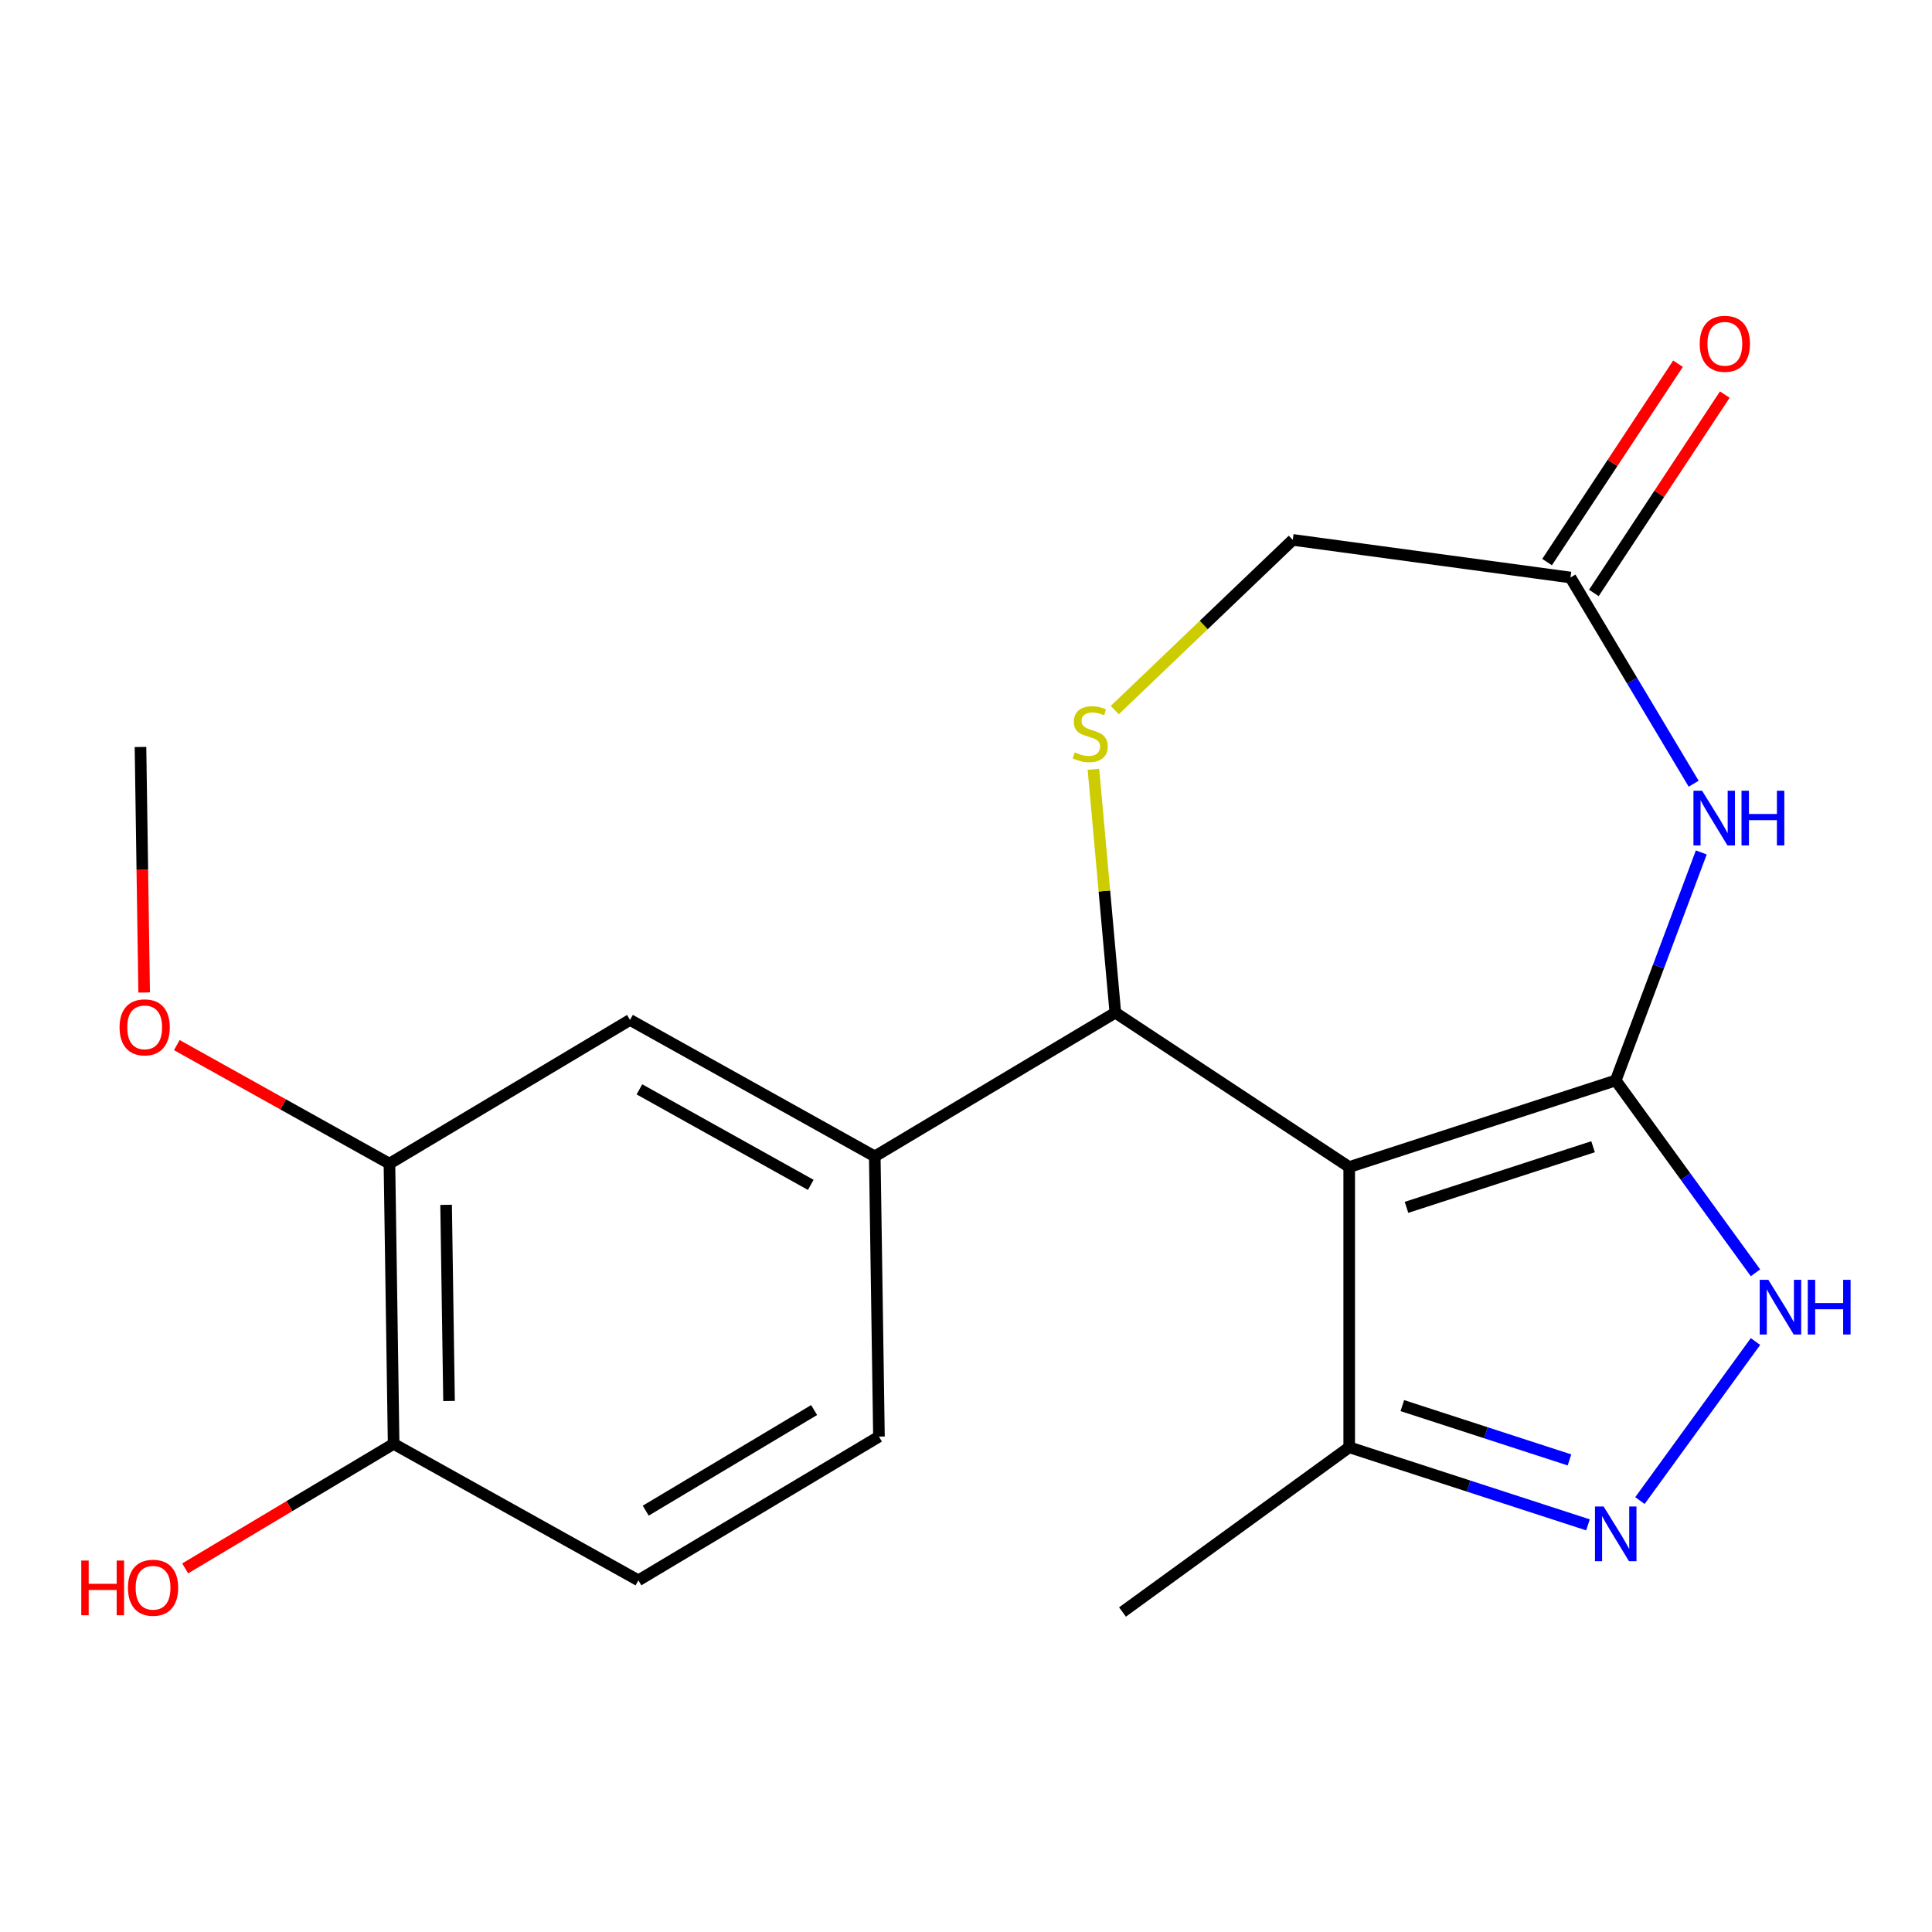 <?xml version='1.0' encoding='iso-8859-1'?>
<svg version='1.1' baseProfile='full'
              xmlns='http://www.w3.org/2000/svg'
                      xmlns:rdkit='http://www.rdkit.org/xml'
                      xmlns:xlink='http://www.w3.org/1999/xlink'
                  xml:space='preserve'
width='1000px' height='1000px' viewBox='0 0 1000 1000'>
<!-- END OF HEADER -->
<rect style='opacity:1.0;fill:#FFFFFF;stroke:none' width='1000' height='1000' x='0' y='0'> </rect>
<path class='bond-0' d='M 836.299,559.237 L 698.349,604.06' style='fill:none;fill-rule:evenodd;stroke:#000000;stroke-width:6px;stroke-linecap:butt;stroke-linejoin:miter;stroke-opacity:1' />
<path class='bond-0' d='M 824.571,593.55 L 728.006,624.926' style='fill:none;fill-rule:evenodd;stroke:#000000;stroke-width:6px;stroke-linecap:butt;stroke-linejoin:miter;stroke-opacity:1' />
<path class='bond-1' d='M 836.299,559.237 L 858.444,500.23' style='fill:none;fill-rule:evenodd;stroke:#000000;stroke-width:6px;stroke-linecap:butt;stroke-linejoin:miter;stroke-opacity:1' />
<path class='bond-1' d='M 858.444,500.23 L 880.59,441.223' style='fill:none;fill-rule:evenodd;stroke:#0000FF;stroke-width:6px;stroke-linecap:butt;stroke-linejoin:miter;stroke-opacity:1' />
<path class='bond-2' d='M 836.299,559.237 L 872.466,609.017' style='fill:none;fill-rule:evenodd;stroke:#000000;stroke-width:6px;stroke-linecap:butt;stroke-linejoin:miter;stroke-opacity:1' />
<path class='bond-2' d='M 872.466,609.017 L 908.634,658.798' style='fill:none;fill-rule:evenodd;stroke:#0000FF;stroke-width:6px;stroke-linecap:butt;stroke-linejoin:miter;stroke-opacity:1' />
<path class='bond-3' d='M 698.349,604.06 L 577.294,524.152' style='fill:none;fill-rule:evenodd;stroke:#000000;stroke-width:6px;stroke-linecap:butt;stroke-linejoin:miter;stroke-opacity:1' />
<path class='bond-6' d='M 698.349,604.06 L 698.349,749.109' style='fill:none;fill-rule:evenodd;stroke:#000000;stroke-width:6px;stroke-linecap:butt;stroke-linejoin:miter;stroke-opacity:1' />
<path class='bond-8' d='M 876.638,405.651 L 844.754,352.285' style='fill:none;fill-rule:evenodd;stroke:#0000FF;stroke-width:6px;stroke-linecap:butt;stroke-linejoin:miter;stroke-opacity:1' />
<path class='bond-8' d='M 844.754,352.285 L 812.87,298.919' style='fill:none;fill-rule:evenodd;stroke:#000000;stroke-width:6px;stroke-linecap:butt;stroke-linejoin:miter;stroke-opacity:1' />
<path class='bond-4' d='M 908.634,694.37 L 848.822,776.695' style='fill:none;fill-rule:evenodd;stroke:#0000FF;stroke-width:6px;stroke-linecap:butt;stroke-linejoin:miter;stroke-opacity:1' />
<path class='bond-5' d='M 577.294,524.152 L 571.626,461.173' style='fill:none;fill-rule:evenodd;stroke:#000000;stroke-width:6px;stroke-linecap:butt;stroke-linejoin:miter;stroke-opacity:1' />
<path class='bond-5' d='M 571.626,461.173 L 565.958,398.193' style='fill:none;fill-rule:evenodd;stroke:#CCCC00;stroke-width:6px;stroke-linecap:butt;stroke-linejoin:miter;stroke-opacity:1' />
<path class='bond-7' d='M 577.294,524.152 L 452.777,598.548' style='fill:none;fill-rule:evenodd;stroke:#000000;stroke-width:6px;stroke-linecap:butt;stroke-linejoin:miter;stroke-opacity:1' />
<path class='bond-20' d='M 821.932,789.264 L 760.14,769.186' style='fill:none;fill-rule:evenodd;stroke:#0000FF;stroke-width:6px;stroke-linecap:butt;stroke-linejoin:miter;stroke-opacity:1' />
<path class='bond-20' d='M 760.14,769.186 L 698.349,749.109' style='fill:none;fill-rule:evenodd;stroke:#000000;stroke-width:6px;stroke-linecap:butt;stroke-linejoin:miter;stroke-opacity:1' />
<path class='bond-20' d='M 812.359,755.65 L 769.105,741.596' style='fill:none;fill-rule:evenodd;stroke:#0000FF;stroke-width:6px;stroke-linecap:butt;stroke-linejoin:miter;stroke-opacity:1' />
<path class='bond-20' d='M 769.105,741.596 L 725.851,727.542' style='fill:none;fill-rule:evenodd;stroke:#000000;stroke-width:6px;stroke-linecap:butt;stroke-linejoin:miter;stroke-opacity:1' />
<path class='bond-21' d='M 576.999,367.539 L 623.066,323.494' style='fill:none;fill-rule:evenodd;stroke:#CCCC00;stroke-width:6px;stroke-linecap:butt;stroke-linejoin:miter;stroke-opacity:1' />
<path class='bond-21' d='M 623.066,323.494 L 669.133,279.449' style='fill:none;fill-rule:evenodd;stroke:#000000;stroke-width:6px;stroke-linecap:butt;stroke-linejoin:miter;stroke-opacity:1' />
<path class='bond-18' d='M 698.349,749.109 L 581.001,834.367' style='fill:none;fill-rule:evenodd;stroke:#000000;stroke-width:6px;stroke-linecap:butt;stroke-linejoin:miter;stroke-opacity:1' />
<path class='bond-9' d='M 452.777,598.548 L 326.09,527.911' style='fill:none;fill-rule:evenodd;stroke:#000000;stroke-width:6px;stroke-linecap:butt;stroke-linejoin:miter;stroke-opacity:1' />
<path class='bond-9' d='M 419.647,613.29 L 330.966,563.844' style='fill:none;fill-rule:evenodd;stroke:#000000;stroke-width:6px;stroke-linecap:butt;stroke-linejoin:miter;stroke-opacity:1' />
<path class='bond-13' d='M 452.777,598.548 L 454.947,743.581' style='fill:none;fill-rule:evenodd;stroke:#000000;stroke-width:6px;stroke-linecap:butt;stroke-linejoin:miter;stroke-opacity:1' />
<path class='bond-12' d='M 812.87,298.919 L 669.133,279.449' style='fill:none;fill-rule:evenodd;stroke:#000000;stroke-width:6px;stroke-linecap:butt;stroke-linejoin:miter;stroke-opacity:1' />
<path class='bond-14' d='M 824.975,306.91 L 858.86,255.576' style='fill:none;fill-rule:evenodd;stroke:#000000;stroke-width:6px;stroke-linecap:butt;stroke-linejoin:miter;stroke-opacity:1' />
<path class='bond-14' d='M 858.86,255.576 L 892.746,204.242' style='fill:none;fill-rule:evenodd;stroke:#FF0000;stroke-width:6px;stroke-linecap:butt;stroke-linejoin:miter;stroke-opacity:1' />
<path class='bond-14' d='M 800.764,290.929 L 834.649,239.595' style='fill:none;fill-rule:evenodd;stroke:#000000;stroke-width:6px;stroke-linecap:butt;stroke-linejoin:miter;stroke-opacity:1' />
<path class='bond-14' d='M 834.649,239.595 L 868.535,188.261' style='fill:none;fill-rule:evenodd;stroke:#FF0000;stroke-width:6px;stroke-linecap:butt;stroke-linejoin:miter;stroke-opacity:1' />
<path class='bond-10' d='M 326.09,527.911 L 201.573,602.306' style='fill:none;fill-rule:evenodd;stroke:#000000;stroke-width:6px;stroke-linecap:butt;stroke-linejoin:miter;stroke-opacity:1' />
<path class='bond-16' d='M 201.573,602.306 L 146.542,571.623' style='fill:none;fill-rule:evenodd;stroke:#000000;stroke-width:6px;stroke-linecap:butt;stroke-linejoin:miter;stroke-opacity:1' />
<path class='bond-16' d='M 146.542,571.623 L 91.512,540.939' style='fill:none;fill-rule:evenodd;stroke:#FF0000;stroke-width:6px;stroke-linecap:butt;stroke-linejoin:miter;stroke-opacity:1' />
<path class='bond-22' d='M 201.573,602.306 L 203.742,747.339' style='fill:none;fill-rule:evenodd;stroke:#000000;stroke-width:6px;stroke-linecap:butt;stroke-linejoin:miter;stroke-opacity:1' />
<path class='bond-22' d='M 230.905,623.627 L 232.424,725.15' style='fill:none;fill-rule:evenodd;stroke:#000000;stroke-width:6px;stroke-linecap:butt;stroke-linejoin:miter;stroke-opacity:1' />
<path class='bond-11' d='M 203.742,747.339 L 330.43,817.977' style='fill:none;fill-rule:evenodd;stroke:#000000;stroke-width:6px;stroke-linecap:butt;stroke-linejoin:miter;stroke-opacity:1' />
<path class='bond-17' d='M 203.742,747.339 L 149.797,779.57' style='fill:none;fill-rule:evenodd;stroke:#000000;stroke-width:6px;stroke-linecap:butt;stroke-linejoin:miter;stroke-opacity:1' />
<path class='bond-17' d='M 149.797,779.57 L 95.851,811.801' style='fill:none;fill-rule:evenodd;stroke:#FF0000;stroke-width:6px;stroke-linecap:butt;stroke-linejoin:miter;stroke-opacity:1' />
<path class='bond-15' d='M 454.947,743.581 L 330.43,817.977' style='fill:none;fill-rule:evenodd;stroke:#000000;stroke-width:6px;stroke-linecap:butt;stroke-linejoin:miter;stroke-opacity:1' />
<path class='bond-15' d='M 421.39,729.837 L 334.228,781.914' style='fill:none;fill-rule:evenodd;stroke:#000000;stroke-width:6px;stroke-linecap:butt;stroke-linejoin:miter;stroke-opacity:1' />
<path class='bond-19' d='M 74.617,513.723 L 73.666,450.179' style='fill:none;fill-rule:evenodd;stroke:#FF0000;stroke-width:6px;stroke-linecap:butt;stroke-linejoin:miter;stroke-opacity:1' />
<path class='bond-19' d='M 73.666,450.179 L 72.716,386.636' style='fill:none;fill-rule:evenodd;stroke:#000000;stroke-width:6px;stroke-linecap:butt;stroke-linejoin:miter;stroke-opacity:1' />
<path  class='atom-2' d='M 881.005 409.277
L 890.285 424.277
Q 891.205 425.757, 892.685 428.437
Q 894.165 431.117, 894.245 431.277
L 894.245 409.277
L 898.005 409.277
L 898.005 437.597
L 894.125 437.597
L 884.165 421.197
Q 883.005 419.277, 881.765 417.077
Q 880.565 414.877, 880.205 414.197
L 880.205 437.597
L 876.525 437.597
L 876.525 409.277
L 881.005 409.277
' fill='#0000FF'/>
<path  class='atom-2' d='M 901.405 409.277
L 905.245 409.277
L 905.245 421.317
L 919.725 421.317
L 919.725 409.277
L 923.565 409.277
L 923.565 437.597
L 919.725 437.597
L 919.725 424.517
L 905.245 424.517
L 905.245 437.597
L 901.405 437.597
L 901.405 409.277
' fill='#0000FF'/>
<path  class='atom-3' d='M 915.296 662.424
L 924.576 677.424
Q 925.496 678.904, 926.976 681.584
Q 928.456 684.264, 928.536 684.424
L 928.536 662.424
L 932.296 662.424
L 932.296 690.744
L 928.416 690.744
L 918.456 674.344
Q 917.296 672.424, 916.056 670.224
Q 914.856 668.024, 914.496 667.344
L 914.496 690.744
L 910.816 690.744
L 910.816 662.424
L 915.296 662.424
' fill='#0000FF'/>
<path  class='atom-3' d='M 935.696 662.424
L 939.536 662.424
L 939.536 674.464
L 954.016 674.464
L 954.016 662.424
L 957.856 662.424
L 957.856 690.744
L 954.016 690.744
L 954.016 677.664
L 939.536 677.664
L 939.536 690.744
L 935.696 690.744
L 935.696 662.424
' fill='#0000FF'/>
<path  class='atom-5' d='M 830.039 779.771
L 839.319 794.771
Q 840.239 796.251, 841.719 798.931
Q 843.199 801.611, 843.279 801.771
L 843.279 779.771
L 847.039 779.771
L 847.039 808.091
L 843.159 808.091
L 833.199 791.691
Q 832.039 789.771, 830.799 787.571
Q 829.599 785.371, 829.239 784.691
L 829.239 808.091
L 825.559 808.091
L 825.559 779.771
L 830.039 779.771
' fill='#0000FF'/>
<path  class='atom-6' d='M 556.292 389.407
Q 556.612 389.527, 557.932 390.087
Q 559.252 390.647, 560.692 391.007
Q 562.172 391.327, 563.612 391.327
Q 566.292 391.327, 567.852 390.047
Q 569.412 388.727, 569.412 386.447
Q 569.412 384.887, 568.612 383.927
Q 567.852 382.967, 566.652 382.447
Q 565.452 381.927, 563.452 381.327
Q 560.932 380.567, 559.412 379.847
Q 557.932 379.127, 556.852 377.607
Q 555.812 376.087, 555.812 373.527
Q 555.812 369.967, 558.212 367.767
Q 560.652 365.567, 565.452 365.567
Q 568.732 365.567, 572.452 367.127
L 571.532 370.207
Q 568.132 368.807, 565.572 368.807
Q 562.812 368.807, 561.292 369.967
Q 559.772 371.087, 559.812 373.047
Q 559.812 374.567, 560.572 375.487
Q 561.372 376.407, 562.492 376.927
Q 563.652 377.447, 565.572 378.047
Q 568.132 378.847, 569.652 379.647
Q 571.172 380.447, 572.252 382.087
Q 573.372 383.687, 573.372 386.447
Q 573.372 390.367, 570.732 392.487
Q 568.132 394.567, 563.772 394.567
Q 561.252 394.567, 559.332 394.007
Q 557.452 393.487, 555.212 392.567
L 556.292 389.407
' fill='#CCCC00'/>
<path  class='atom-15' d='M 879.777 177.945
Q 879.777 171.145, 883.137 167.345
Q 886.497 163.545, 892.777 163.545
Q 899.057 163.545, 902.417 167.345
Q 905.777 171.145, 905.777 177.945
Q 905.777 184.825, 902.377 188.745
Q 898.977 192.625, 892.777 192.625
Q 886.537 192.625, 883.137 188.745
Q 879.777 184.865, 879.777 177.945
M 892.777 189.425
Q 897.097 189.425, 899.417 186.545
Q 901.777 183.625, 901.777 177.945
Q 901.777 172.385, 899.417 169.585
Q 897.097 166.745, 892.777 166.745
Q 888.457 166.745, 886.097 169.545
Q 883.777 172.345, 883.777 177.945
Q 883.777 183.665, 886.097 186.545
Q 888.457 189.425, 892.777 189.425
' fill='#FF0000'/>
<path  class='atom-17' d='M 61.886 531.749
Q 61.886 524.949, 65.246 521.149
Q 68.606 517.349, 74.885 517.349
Q 81.165 517.349, 84.525 521.149
Q 87.885 524.949, 87.885 531.749
Q 87.885 538.629, 84.486 542.549
Q 81.085 546.429, 74.885 546.429
Q 68.645 546.429, 65.246 542.549
Q 61.886 538.669, 61.886 531.749
M 74.885 543.229
Q 79.206 543.229, 81.525 540.349
Q 83.885 537.429, 83.885 531.749
Q 83.885 526.189, 81.525 523.389
Q 79.206 520.549, 74.885 520.549
Q 70.566 520.549, 68.206 523.349
Q 65.885 526.149, 65.885 531.749
Q 65.885 537.469, 68.206 540.349
Q 70.566 543.229, 74.885 543.229
' fill='#FF0000'/>
<path  class='atom-18' d='M 42.065 807.735
L 45.905 807.735
L 45.905 819.775
L 60.385 819.775
L 60.385 807.735
L 64.225 807.735
L 64.225 836.055
L 60.385 836.055
L 60.385 822.975
L 45.905 822.975
L 45.905 836.055
L 42.065 836.055
L 42.065 807.735
' fill='#FF0000'/>
<path  class='atom-18' d='M 66.225 821.815
Q 66.225 815.015, 69.585 811.215
Q 72.945 807.415, 79.225 807.415
Q 85.505 807.415, 88.865 811.215
Q 92.225 815.015, 92.225 821.815
Q 92.225 828.695, 88.825 832.615
Q 85.425 836.495, 79.225 836.495
Q 72.985 836.495, 69.585 832.615
Q 66.225 828.735, 66.225 821.815
M 79.225 833.295
Q 83.545 833.295, 85.865 830.415
Q 88.225 827.495, 88.225 821.815
Q 88.225 816.255, 85.865 813.455
Q 83.545 810.615, 79.225 810.615
Q 74.905 810.615, 72.545 813.415
Q 70.225 816.215, 70.225 821.815
Q 70.225 827.535, 72.545 830.415
Q 74.905 833.295, 79.225 833.295
' fill='#FF0000'/>
</svg>
